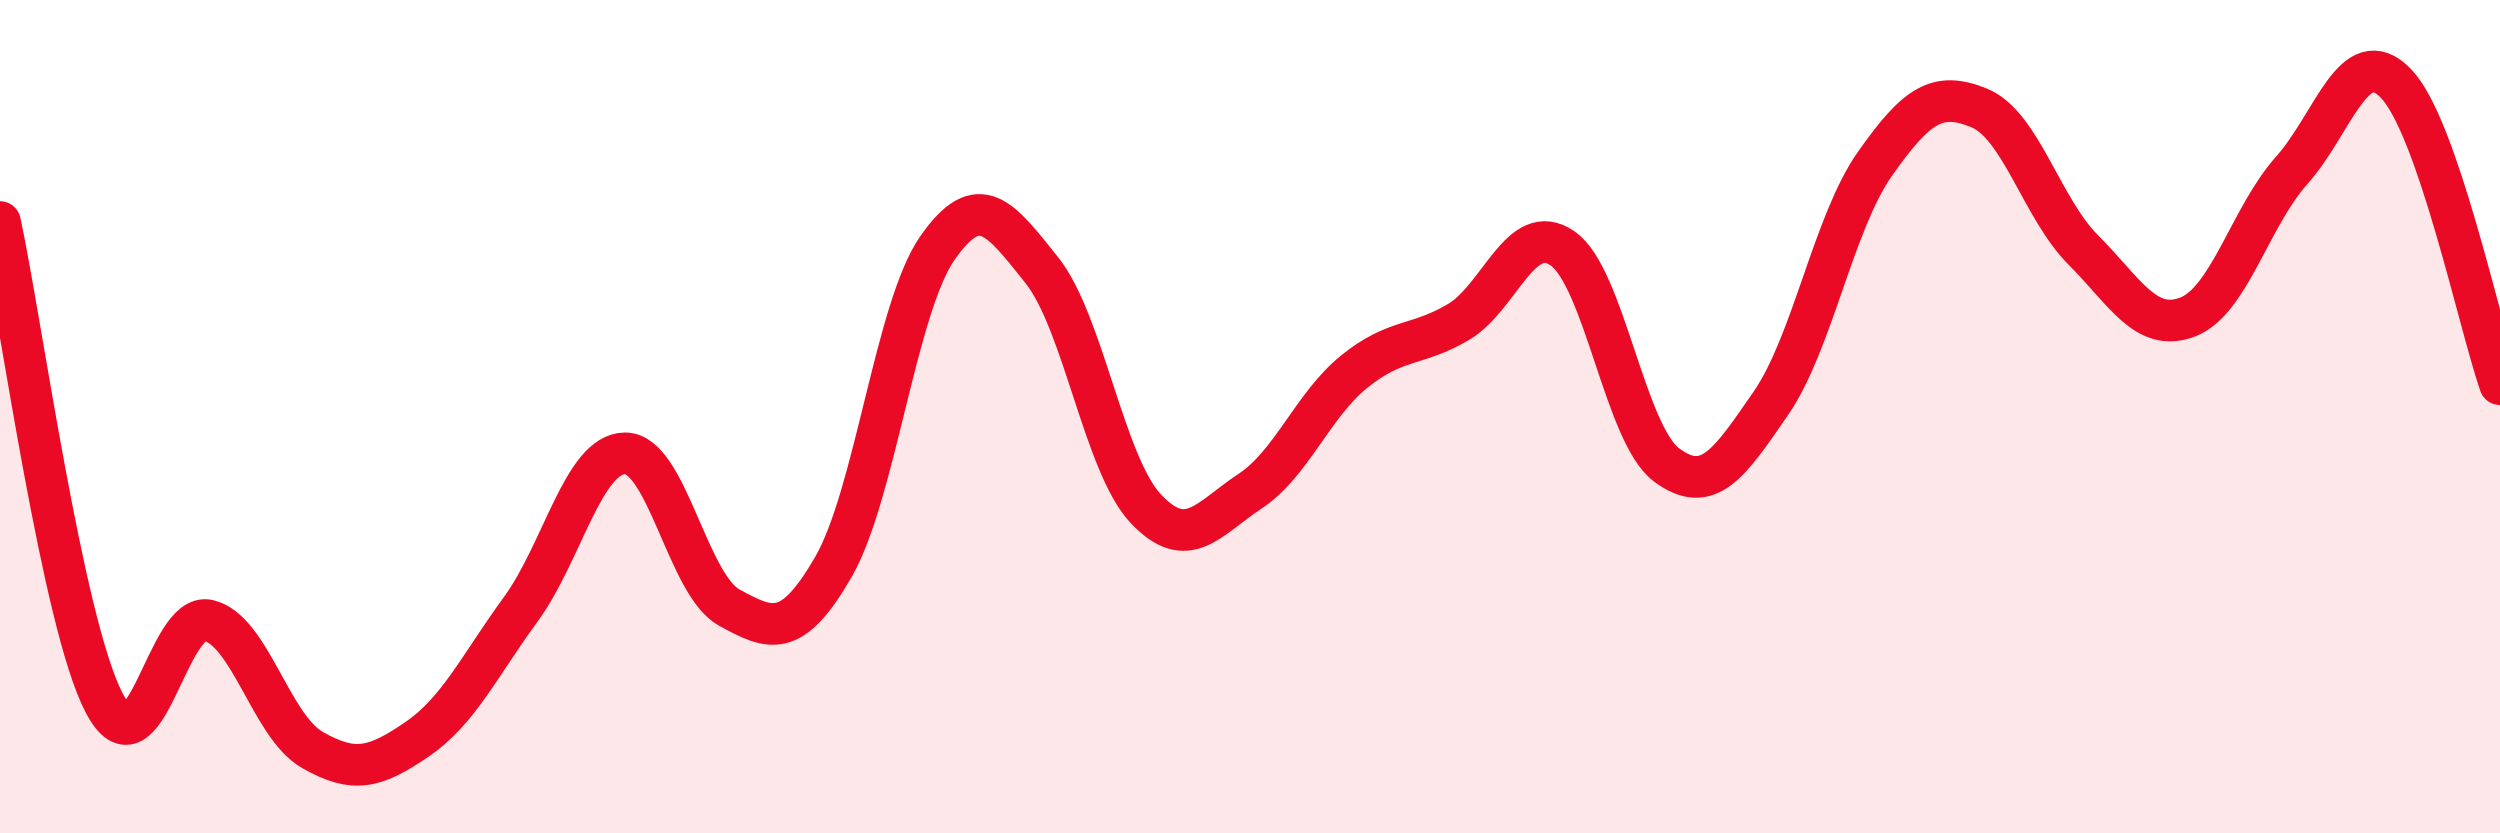 
    <svg width="60" height="20" viewBox="0 0 60 20" xmlns="http://www.w3.org/2000/svg">
      <path
        d="M 0,5.33 C 0.5,7.64 1.5,14.96 2.5,16.87 C 3.5,18.78 4,14.66 5,14.89 C 6,15.12 6.5,17.43 7.5,18 C 8.5,18.57 9,18.43 10,17.75 C 11,17.07 11.5,15.99 12.5,14.62 C 13.5,13.25 14,10.89 15,10.88 C 16,10.87 16.5,14.03 17.5,14.58 C 18.5,15.13 19,15.34 20,13.61 C 21,11.88 21.5,7.38 22.5,5.95 C 23.5,4.52 24,5.23 25,6.48 C 26,7.73 26.5,11.15 27.5,12.21 C 28.5,13.27 29,12.45 30,11.79 C 31,11.13 31.5,9.73 32.5,8.92 C 33.5,8.11 34,8.32 35,7.73 C 36,7.14 36.5,5.27 37.5,5.96 C 38.5,6.65 39,10.42 40,11.16 C 41,11.9 41.5,11.13 42.5,9.68 C 43.5,8.23 44,5.35 45,3.93 C 46,2.51 46.5,2.18 47.5,2.59 C 48.5,3 49,5 50,6 C 51,7 51.5,7.99 52.5,7.61 C 53.5,7.23 54,5.21 55,4.09 C 56,2.97 56.5,0.97 57.5,2 C 58.5,3.03 59.5,7.78 60,9.22L60 20L0 20Z"
        fill="#EB0A25"
        opacity="0.1"
        stroke-linecap="round"
        stroke-linejoin="round"
      />
      <path
        d="M 0,5.33 C 0.5,7.64 1.5,14.96 2.5,16.87 C 3.5,18.78 4,14.66 5,14.89 C 6,15.12 6.5,17.43 7.5,18 C 8.5,18.57 9,18.43 10,17.75 C 11,17.07 11.5,15.99 12.5,14.62 C 13.5,13.25 14,10.89 15,10.88 C 16,10.87 16.5,14.03 17.5,14.58 C 18.5,15.13 19,15.34 20,13.61 C 21,11.88 21.5,7.38 22.5,5.95 C 23.5,4.52 24,5.23 25,6.48 C 26,7.73 26.5,11.15 27.5,12.21 C 28.5,13.27 29,12.45 30,11.79 C 31,11.13 31.5,9.73 32.5,8.92 C 33.5,8.11 34,8.32 35,7.73 C 36,7.14 36.5,5.27 37.5,5.96 C 38.5,6.65 39,10.42 40,11.16 C 41,11.9 41.5,11.13 42.5,9.68 C 43.5,8.23 44,5.35 45,3.93 C 46,2.51 46.5,2.18 47.5,2.59 C 48.5,3 49,5 50,6 C 51,7 51.5,7.99 52.5,7.61 C 53.5,7.23 54,5.21 55,4.09 C 56,2.97 56.5,0.97 57.5,2 C 58.5,3.03 59.5,7.78 60,9.22"
        stroke="#EB0A25"
        stroke-width="1"
        fill="none"
        stroke-linecap="round"
        stroke-linejoin="round"
      />
    </svg>
  